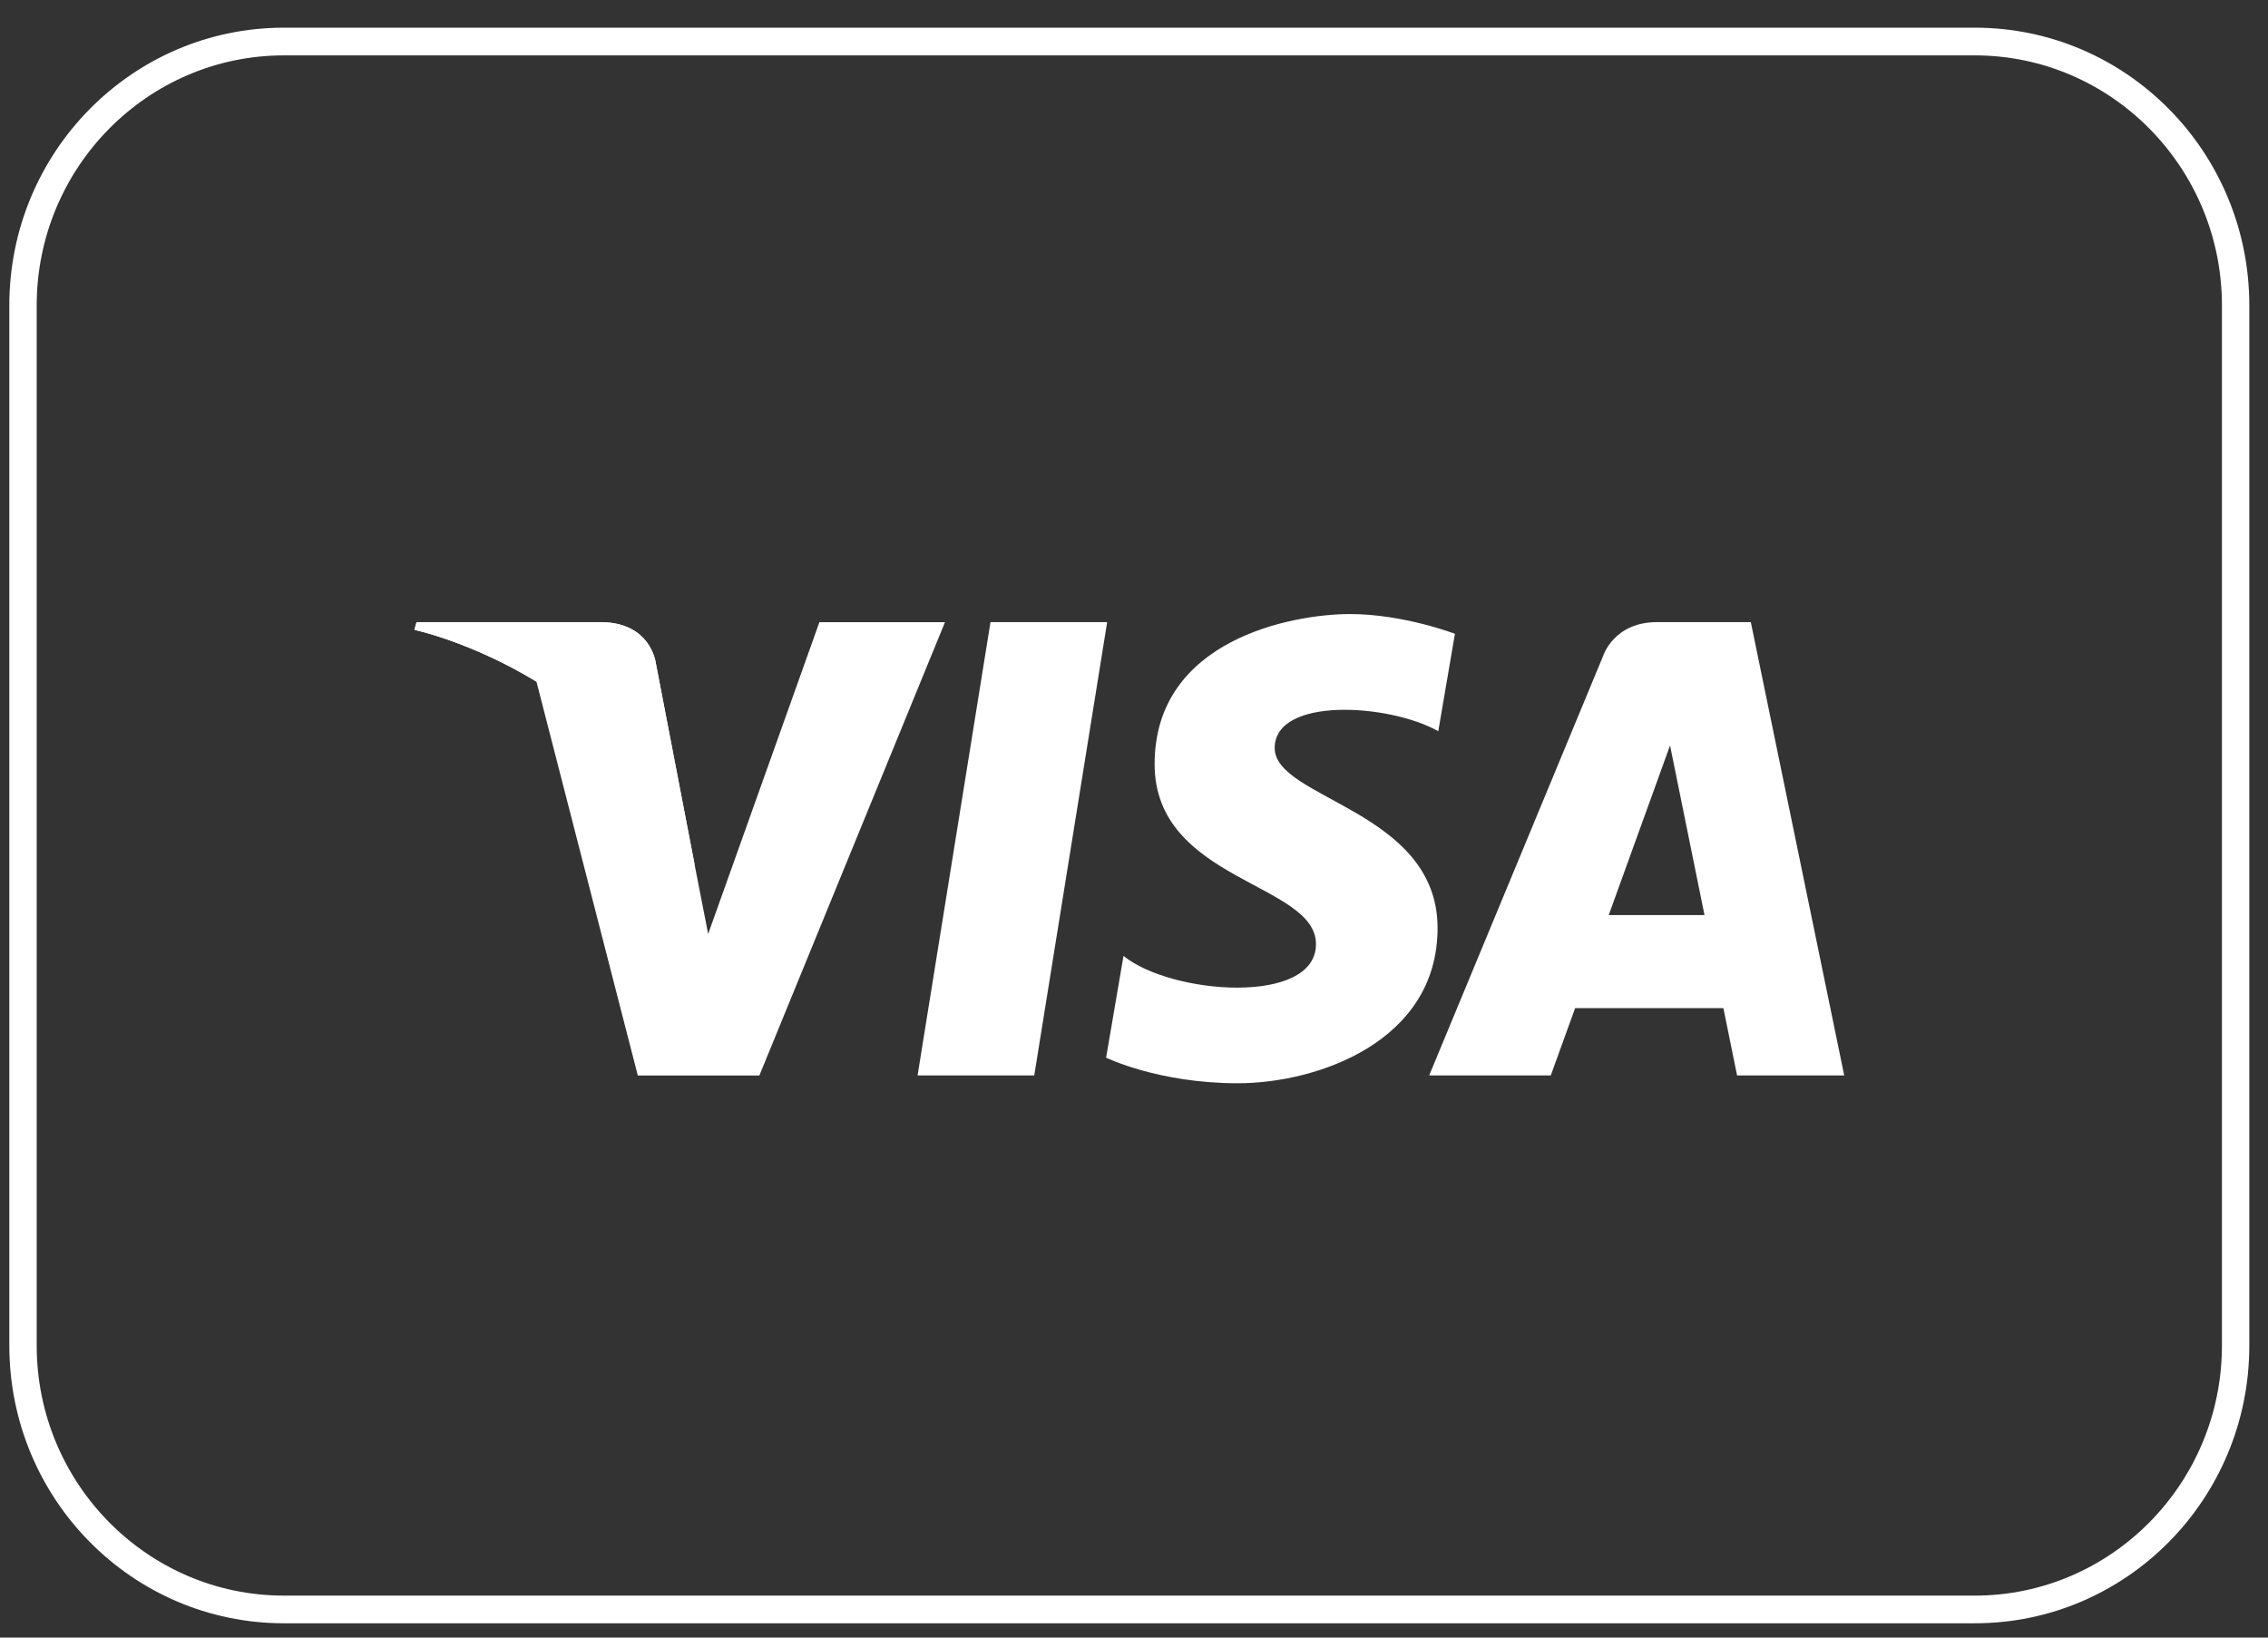 <svg width="54" height="39" viewBox="0 0 54 39" fill="none" xmlns="http://www.w3.org/2000/svg">
    <rect x="0" y="0" width="54" height="39" fill="#333333" stroke="none"/>
    <path d="M47.019 1.319c3.245 0 5.884 2.67 5.884 5.954v24.773c0 3.283-2.639 5.954-5.884 5.954H6.759C3.514 38 .874 35.33.874 32.046V7.273c0-3.284 2.64-5.954 5.885-5.954h40.26zm0-.66H6.759C3.149.66.222 3.62.222 7.273v24.773c0 3.652 2.927 6.613 6.537 6.613h40.26c3.61 0 6.536-2.96 6.536-6.613V7.273c0-3.653-2.926-6.614-6.536-6.614z" fill="#fff"/>
    <path d="M24.625 25.612h-2.778l1.736-10.796h2.778l-1.736 10.796zM19.51 14.816l-2.649 7.426-.313-1.6v.001l-.934-4.854s-.113-.973-1.318-.973H9.918L9.867 15s1.34.282 2.906 1.234l2.413 9.38h2.894l4.42-10.797h-2.99zM41.36 25.612h2.55l-2.224-10.796h-2.233c-1.032 0-1.283.805-1.283.805l-4.142 9.991h2.895l.58-1.603h3.53l.326 1.603zm-3.057-3.819 1.46-4.04.82 4.04h-2.28zM34.245 17.413l.396-2.319s-1.223-.47-2.498-.47c-1.378 0-4.652.61-4.652 3.573 0 2.79 3.842 2.824 3.842 4.288 0 1.465-3.447 1.204-4.583.28l-.414 2.423s1.24.61 3.136.61c1.895 0 4.756-.993 4.756-3.696 0-2.807-3.878-3.068-3.878-4.288 0-1.221 2.706-1.064 3.895-.401z" fill="#fff"/>
    <path d="m16.549 20.643-.935-4.854s-.113-.972-1.318-.972H9.918L9.867 15s2.104.44 4.123 2.094c1.93 1.58 2.559 3.55 2.559 3.55z" fill="#fff"/>
</svg>
